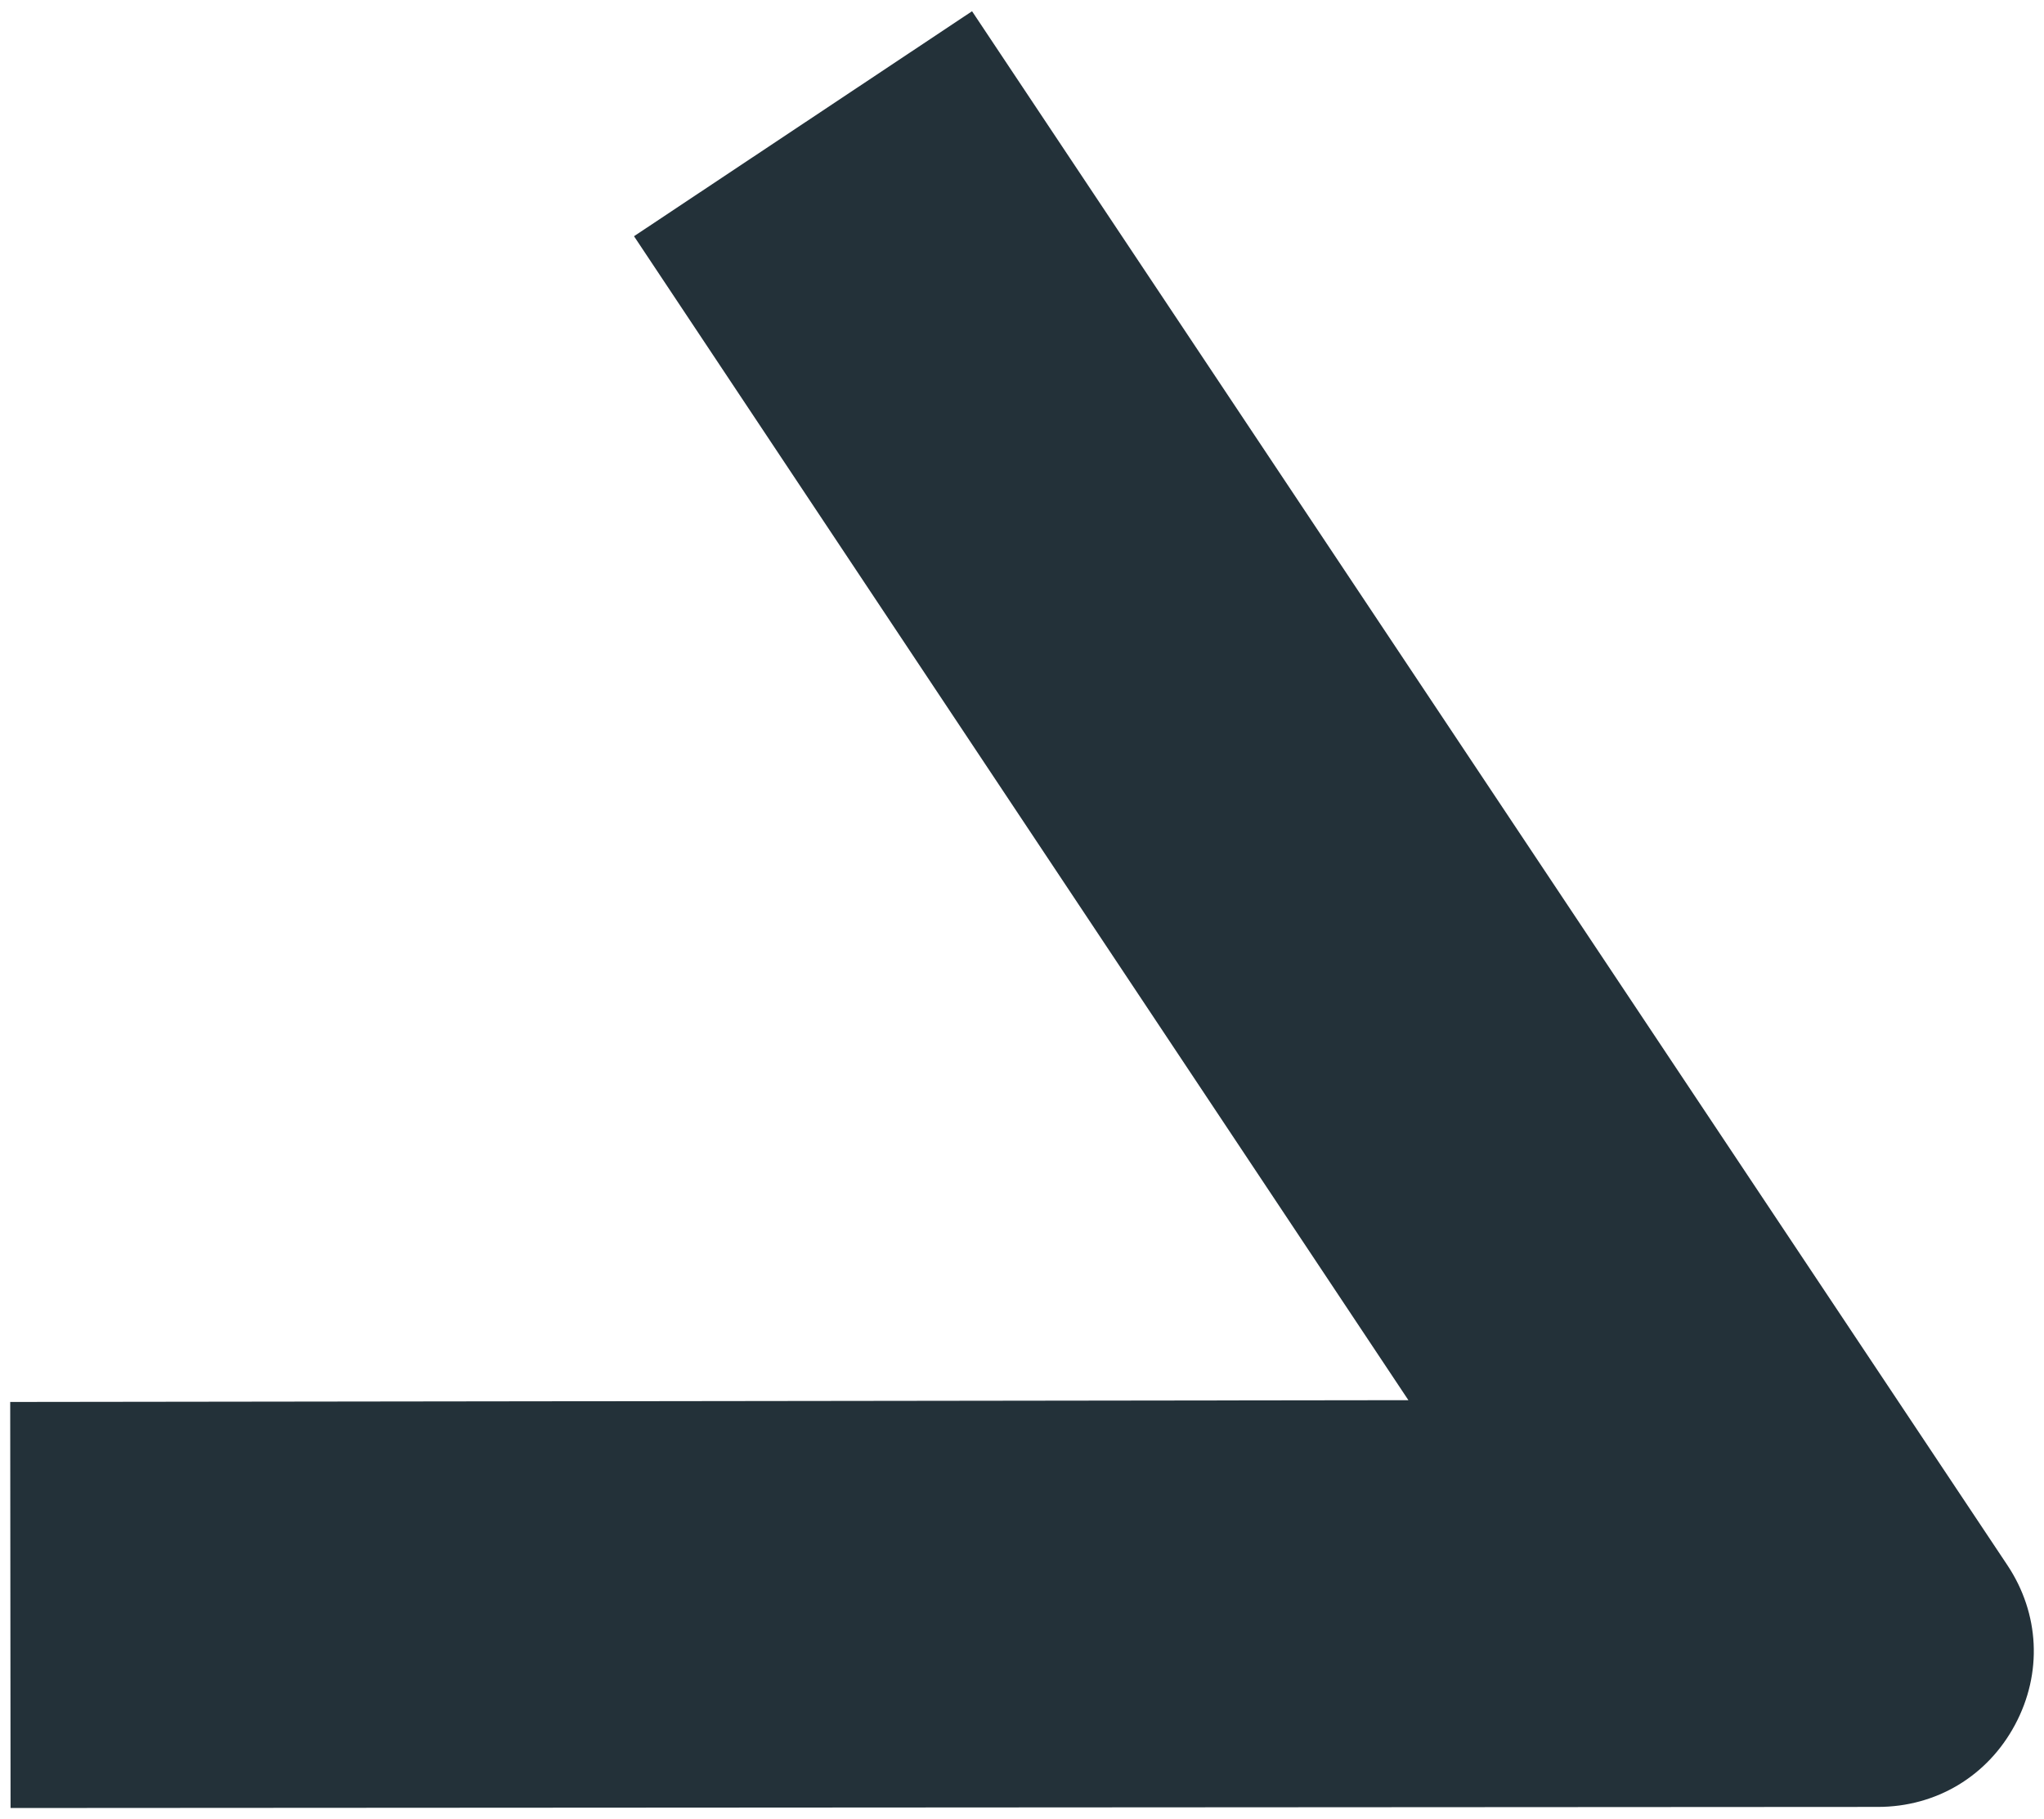 <svg xmlns="http://www.w3.org/2000/svg" xmlns:xlink="http://www.w3.org/1999/xlink" id="Laag_1" x="0px" y="0px" viewBox="0 0 1289.76 1148.03" style="enable-background:new 0 0 1289.76 1148.03;" xml:space="preserve"><style type="text/css">	.st0{fill:#FFFFFF;}	.st1{fill:none;}	.st2{fill:#A48451;}	.st3{fill:#606060;}	.st4{fill:none;stroke:#606060;stroke-width:3;stroke-miterlimit:10;}	.st5{fill:none;stroke:#606060;stroke-width:4;stroke-miterlimit:10;}	.st6{fill-rule:evenodd;clip-rule:evenodd;fill:#606060;}	.st7{fill:url(#SVGID_00000010278535374830271490000002934294726679364235_);}	.st8{fill:url(#SVGID_00000160911762822938293940000004041920392751616431_);}	.st9{fill:url(#SVGID_00000000187424442123359830000003799880336288886704_);}	.st10{fill:#233139;}</style><path class="st10" d="M613.36,7.09l-213.3,141.98L888.7,883.59L6.44,884.71l0.22,256.24l1178.27-0.69 c36.82,0,69.18-19.38,86.55-51.85c17.38-32.47,15.55-70.14-4.88-100.78L613.36,7.09z"></path></svg>